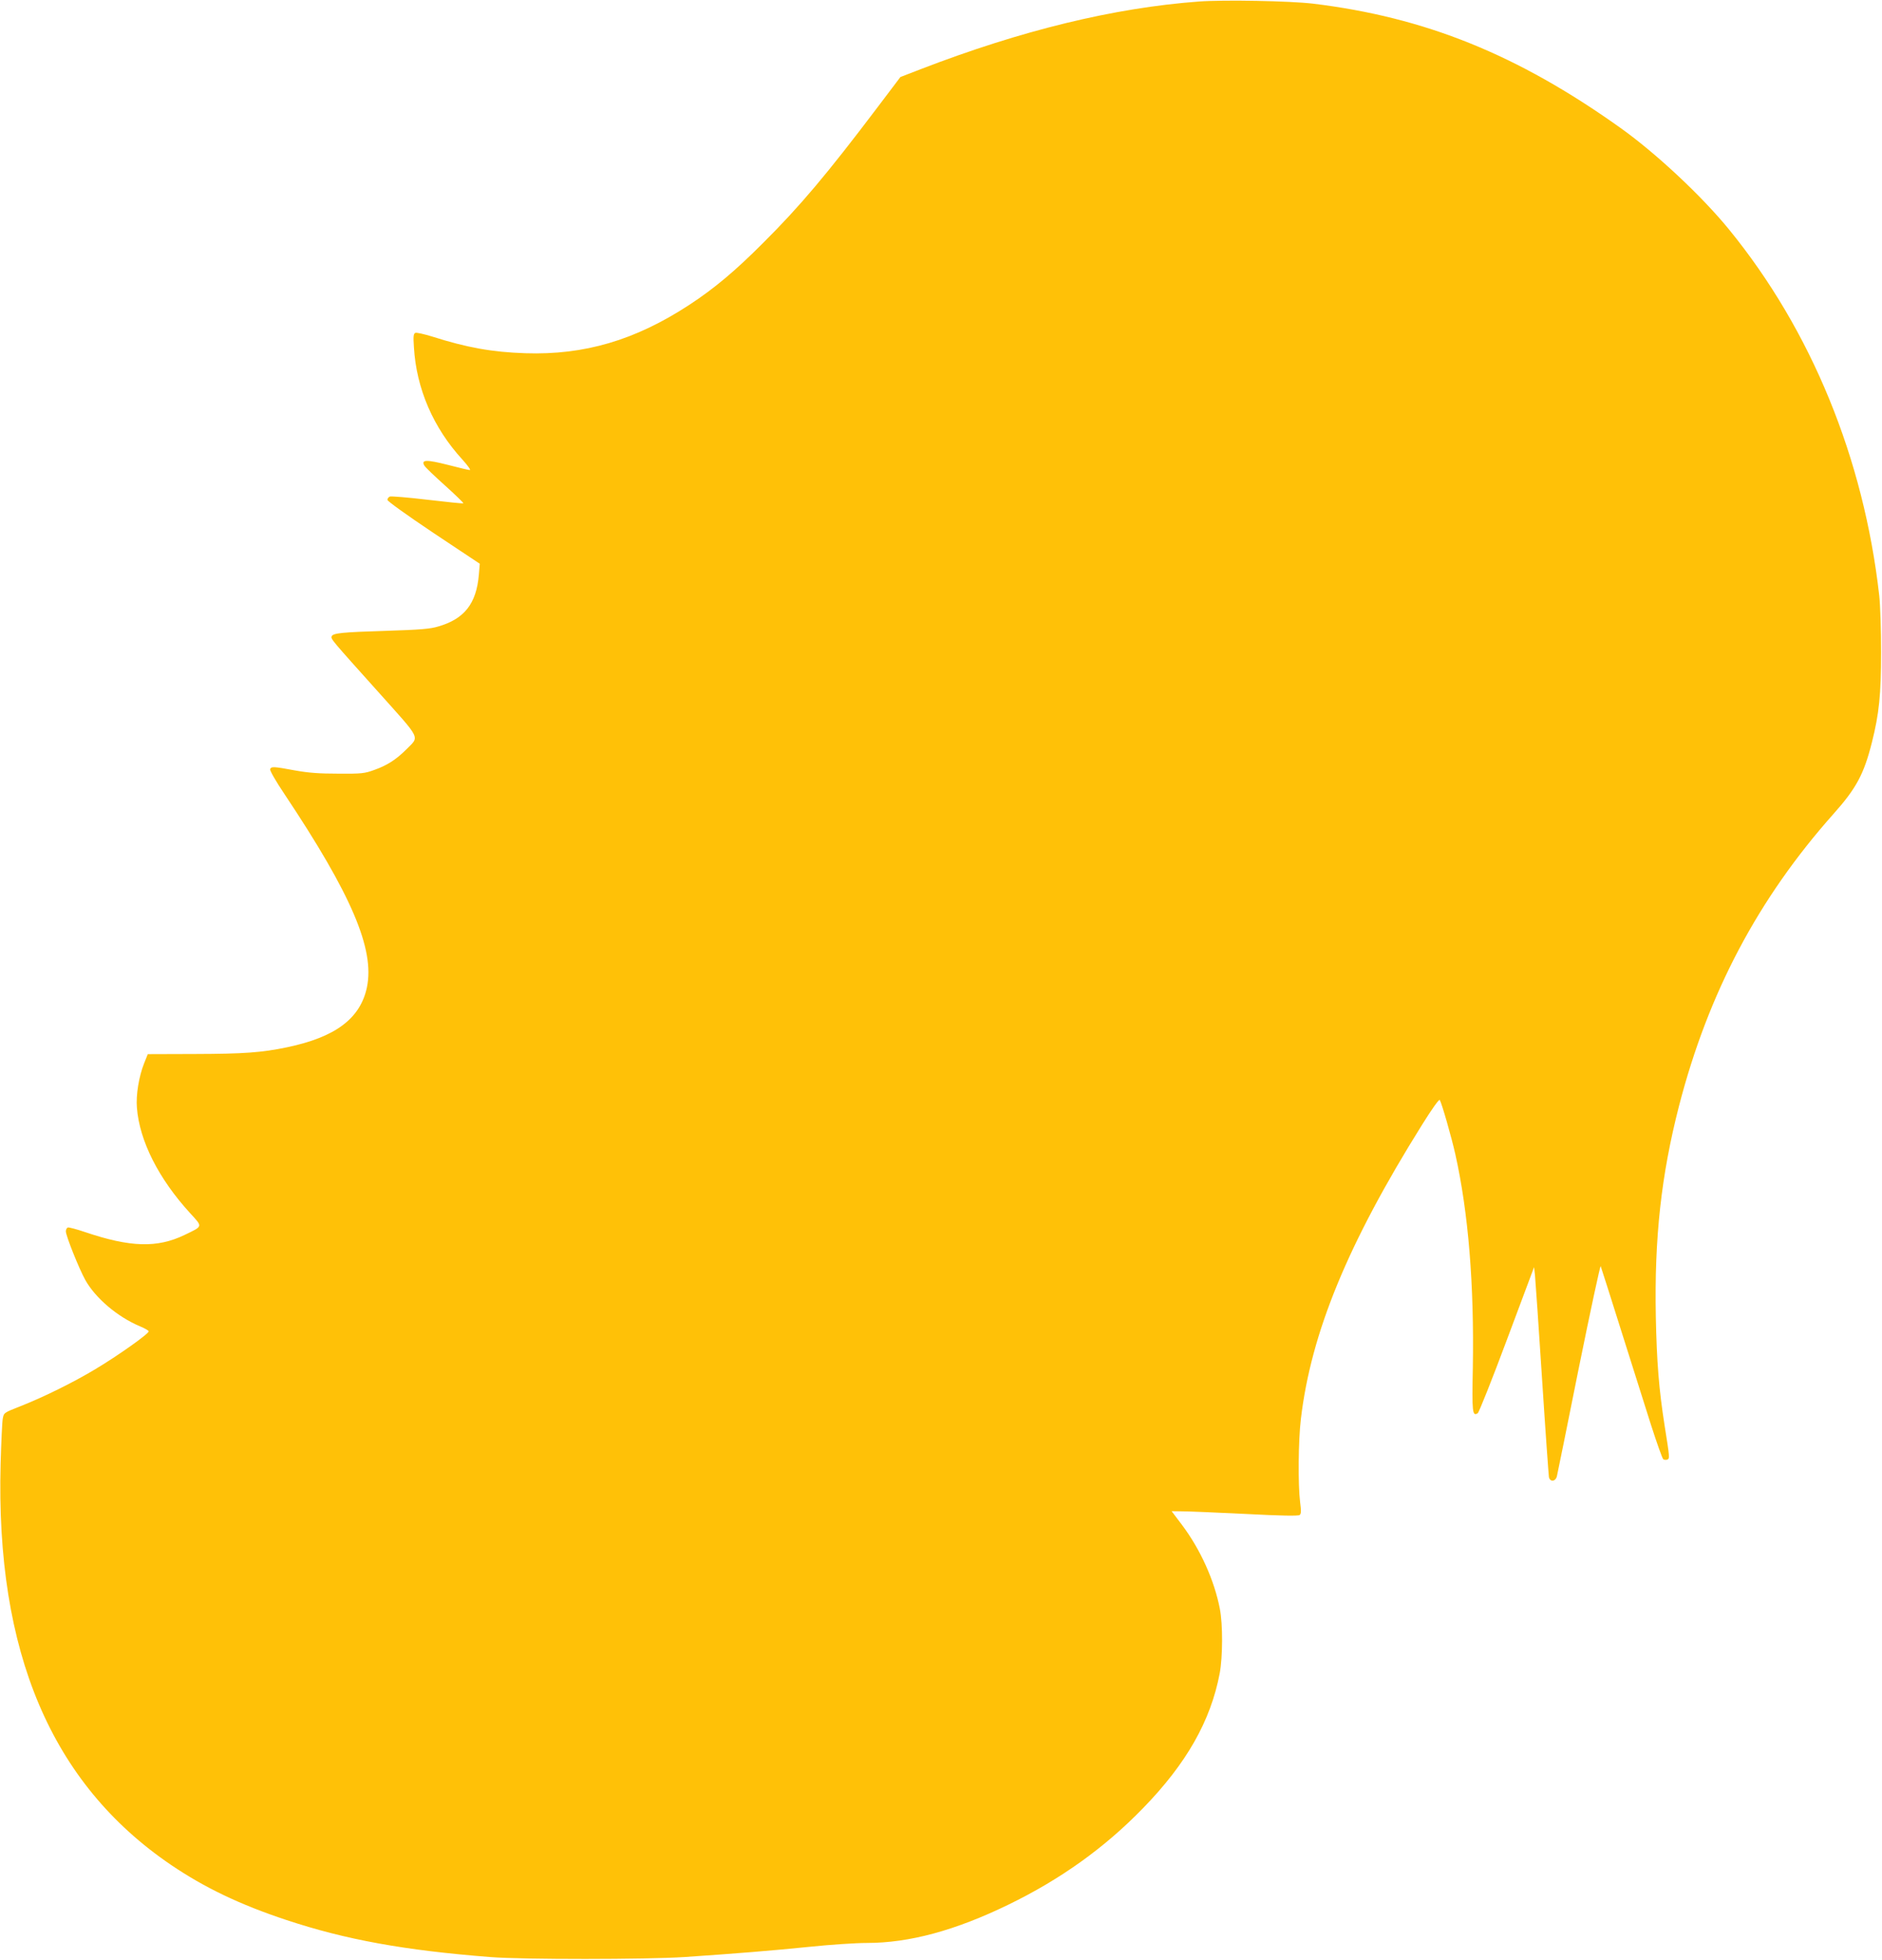<?xml version="1.0" standalone="no"?>
<!DOCTYPE svg PUBLIC "-//W3C//DTD SVG 20010904//EN"
 "http://www.w3.org/TR/2001/REC-SVG-20010904/DTD/svg10.dtd">
<svg version="1.0" xmlns="http://www.w3.org/2000/svg"
 width="1229pt" height="1280pt" viewBox="0 0 1229 1280"
 preserveAspectRatio="xMidYMid meet">
<g transform="translate(0,1280) scale(0.1,-0.1)"
fill="#ffc107" stroke="none">
<path d="M7829 12790 c-555 -41 -1161 -189 -1817 -442 l-132 -51 -152 -201
c-328 -434 -505 -644 -743 -881 -185 -186 -323 -301 -485 -407 -352 -230 -684
-328 -1070 -315 -216 7 -382 37 -608 109 -52 16 -101 27 -109 24 -13 -5 -15
-21 -10 -94 16 -271 127 -527 317 -734 34 -38 56 -68 48 -68 -7 0 -72 15 -144
34 -138 35 -174 34 -154 -3 5 -11 66 -69 135 -131 69 -62 123 -115 121 -117
-2 -3 -107 8 -234 23 -126 15 -237 24 -246 21 -9 -4 -16 -13 -16 -22 0 -8 126
-99 301 -216 l302 -201 -6 -72 c-16 -189 -95 -289 -266 -338 -53 -16 -118 -21
-336 -28 -292 -9 -351 -15 -359 -36 -7 -17 -2 -22 303 -362 288 -322 271 -288
183 -378 -64 -64 -124 -103 -206 -132 -65 -24 -84 -26 -236 -25 -124 0 -194 5
-283 21 -140 26 -156 27 -163 8 -3 -8 38 -80 94 -163 438 -657 590 -1013 538
-1262 -43 -203 -205 -325 -521 -391 -167 -35 -284 -43 -600 -44 l-310 -1 -24
-60 c-34 -86 -54 -207 -47 -290 17 -217 142 -464 348 -689 83 -91 85 -83 -37
-142 -179 -86 -354 -81 -650 19 -55 19 -106 32 -112 30 -7 -3 -13 -14 -13 -25
0 -29 85 -242 127 -318 66 -118 210 -241 358 -303 29 -12 54 -26 56 -32 4 -14
-200 -159 -351 -249 -145 -87 -336 -181 -488 -241 -107 -42 -107 -42 -114 -81
-4 -21 -10 -154 -14 -294 -33 -1231 331 -2088 1111 -2619 221 -150 453 -261
755 -361 389 -129 770 -198 1330 -242 215 -17 1022 -16 1270 0 338 23 572 42
818 67 134 14 301 25 372 25 278 0 577 81 925 250 341 166 628 371 880 631
283 291 441 569 500 880 20 107 21 319 1 421 -36 187 -127 388 -247 548 l-68
90 72 -1 c40 0 225 -8 411 -17 228 -12 343 -14 353 -7 10 8 11 25 3 85 -14
112 -12 398 5 541 66 563 307 1148 791 1922 64 103 112 170 116 163 14 -24 77
-244 102 -356 85 -382 123 -848 114 -1392 -6 -294 -3 -320 32 -298 8 5 94 221
191 481 l177 473 6 -55 c3 -30 24 -333 46 -674 22 -341 43 -630 45 -643 8 -33
43 -29 52 6 4 15 68 333 143 707 76 374 140 673 143 665 3 -8 63 -195 132
-415 70 -220 158 -499 196 -620 39 -121 75 -223 81 -226 6 -4 18 -5 26 -2 16
7 16 12 -17 218 -38 242 -52 419 -58 715 -10 515 35 923 151 1375 191 740 517
1356 1010 1910 148 166 198 259 250 466 47 186 60 312 60 589 0 144 -5 305
-12 370 -101 895 -443 1731 -980 2390 -179 220 -480 501 -712 666 -671 478
-1273 721 -2005 810 -153 18 -580 26 -746 14z"/>
</g>
</svg>
